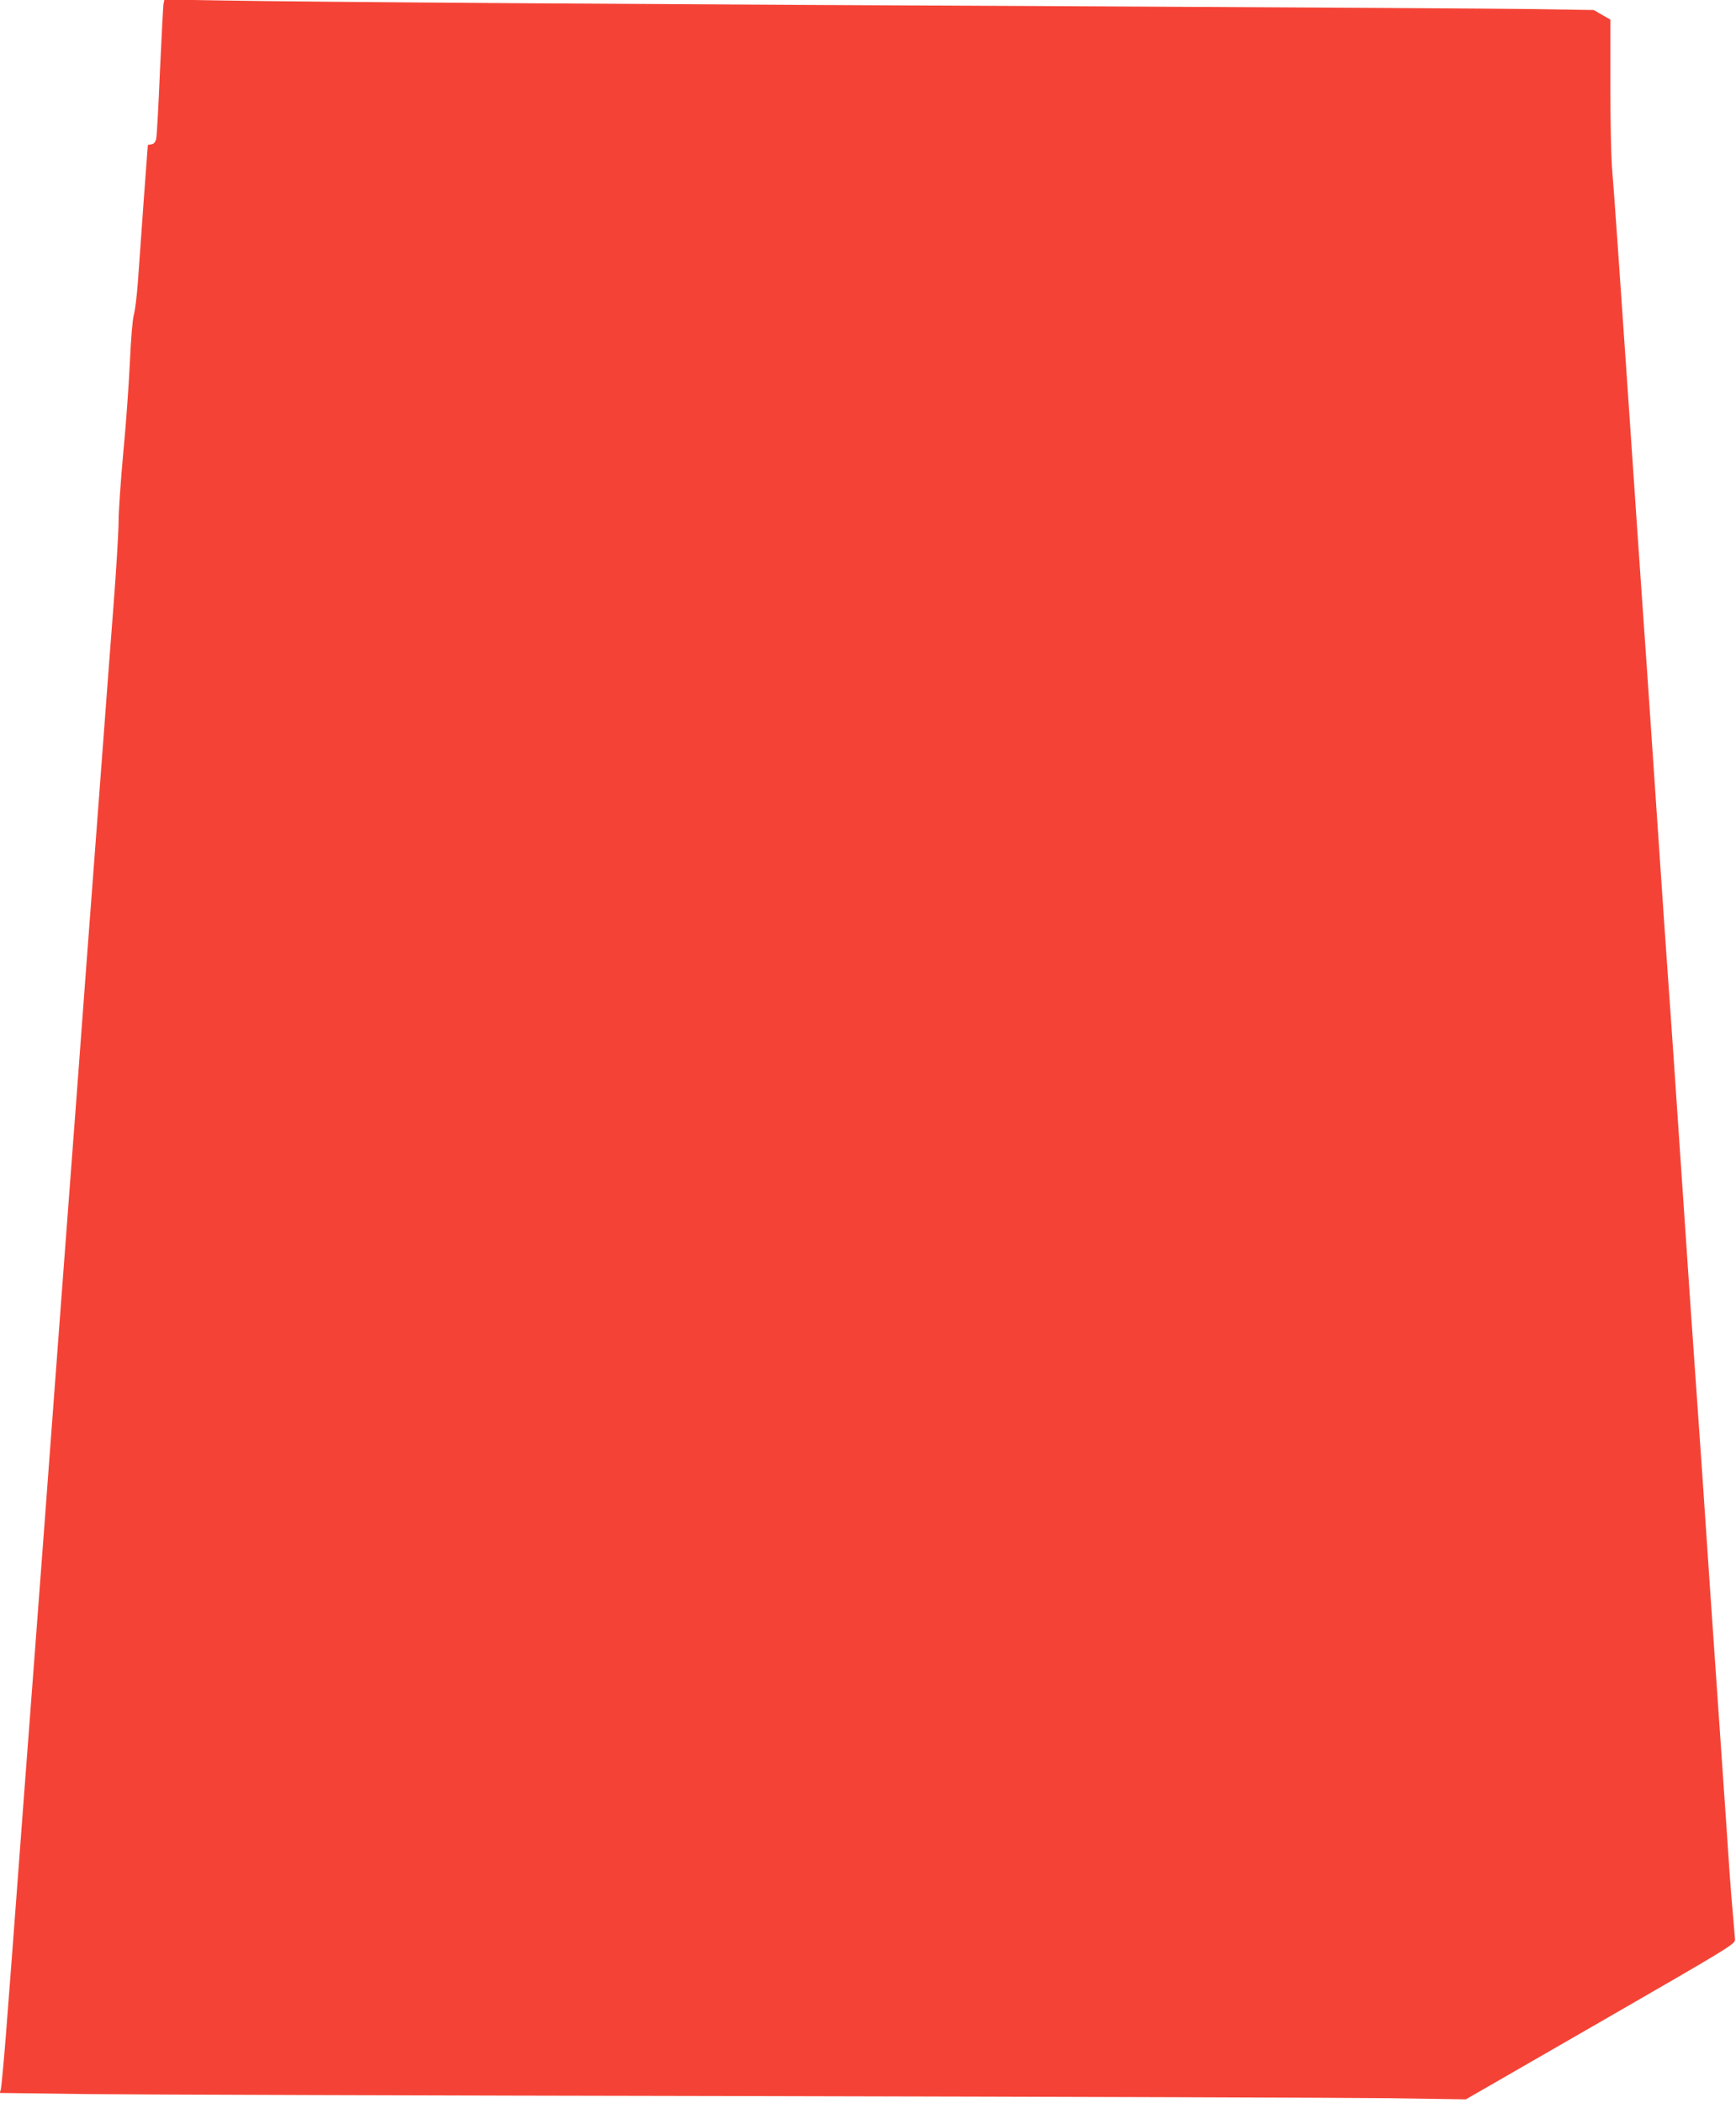 <?xml version="1.0" standalone="no"?>
<!DOCTYPE svg PUBLIC "-//W3C//DTD SVG 20010904//EN"
 "http://www.w3.org/TR/2001/REC-SVG-20010904/DTD/svg10.dtd">
<svg version="1.0" xmlns="http://www.w3.org/2000/svg"
 width="1057pt" height="1280pt" viewBox="0 0 1057 1280"
 preserveAspectRatio="xMidYMid meet">
<g transform="translate(0,1280) scale(0.1,-0.1)"
fill="#f44336" stroke="none">
<path d="M996 12779 c-3 -13 -12 -197 -22 -409 -9 -212 -19 -398 -23 -415 -5
-20 -14 -31 -29 -33 -12 -2 -22 -4 -22 -5 0 -1 -11 -153 -25 -337 -13 -184
-29 -405 -35 -490 -6 -85 -17 -177 -25 -205 -8 -29 -18 -150 -24 -285 -6 -129
-23 -377 -40 -550 -16 -173 -29 -364 -29 -425 0 -60 -14 -291 -31 -512 -17
-222 -45 -584 -61 -805 -17 -222 -39 -520 -50 -663 -11 -143 -33 -441 -50
-662 -43 -578 -87 -1168 -110 -1468 -11 -143 -33 -441 -50 -663 -63 -849 -143
-1913 -170 -2267 -11 -143 -33 -440 -50 -660 -79 -1055 -93 -1241 -115 -1520
-13 -165 -27 -309 -30 -321 l-7 -21 539 -7 c296 -3 2100 -9 4008 -12 1909 -4
3675 -10 3925 -13 l455 -7 820 472 c791 456 820 473 819 501 -1 15 -7 80 -12
143 -6 63 -16 187 -22 275 -12 181 -26 387 -40 585 -5 74 -39 563 -75 1085
-35 523 -69 1015 -75 1095 -6 80 -15 208 -20 285 -6 77 -42 601 -80 1165 -38
564 -74 1088 -80 1165 -6 77 -42 601 -80 1165 -38 564 -74 1088 -80 1165 -6
77 -46 667 -90 1310 -44 644 -85 1231 -92 1305 -8 83 -13 290 -13 538 l0 403
-51 29 -50 29 -385 6 c-211 3 -1372 10 -2579 16 -2710 12 -4898 27 -5377 36
l-362 6 -5 -24z"/>
</g>
</svg>
